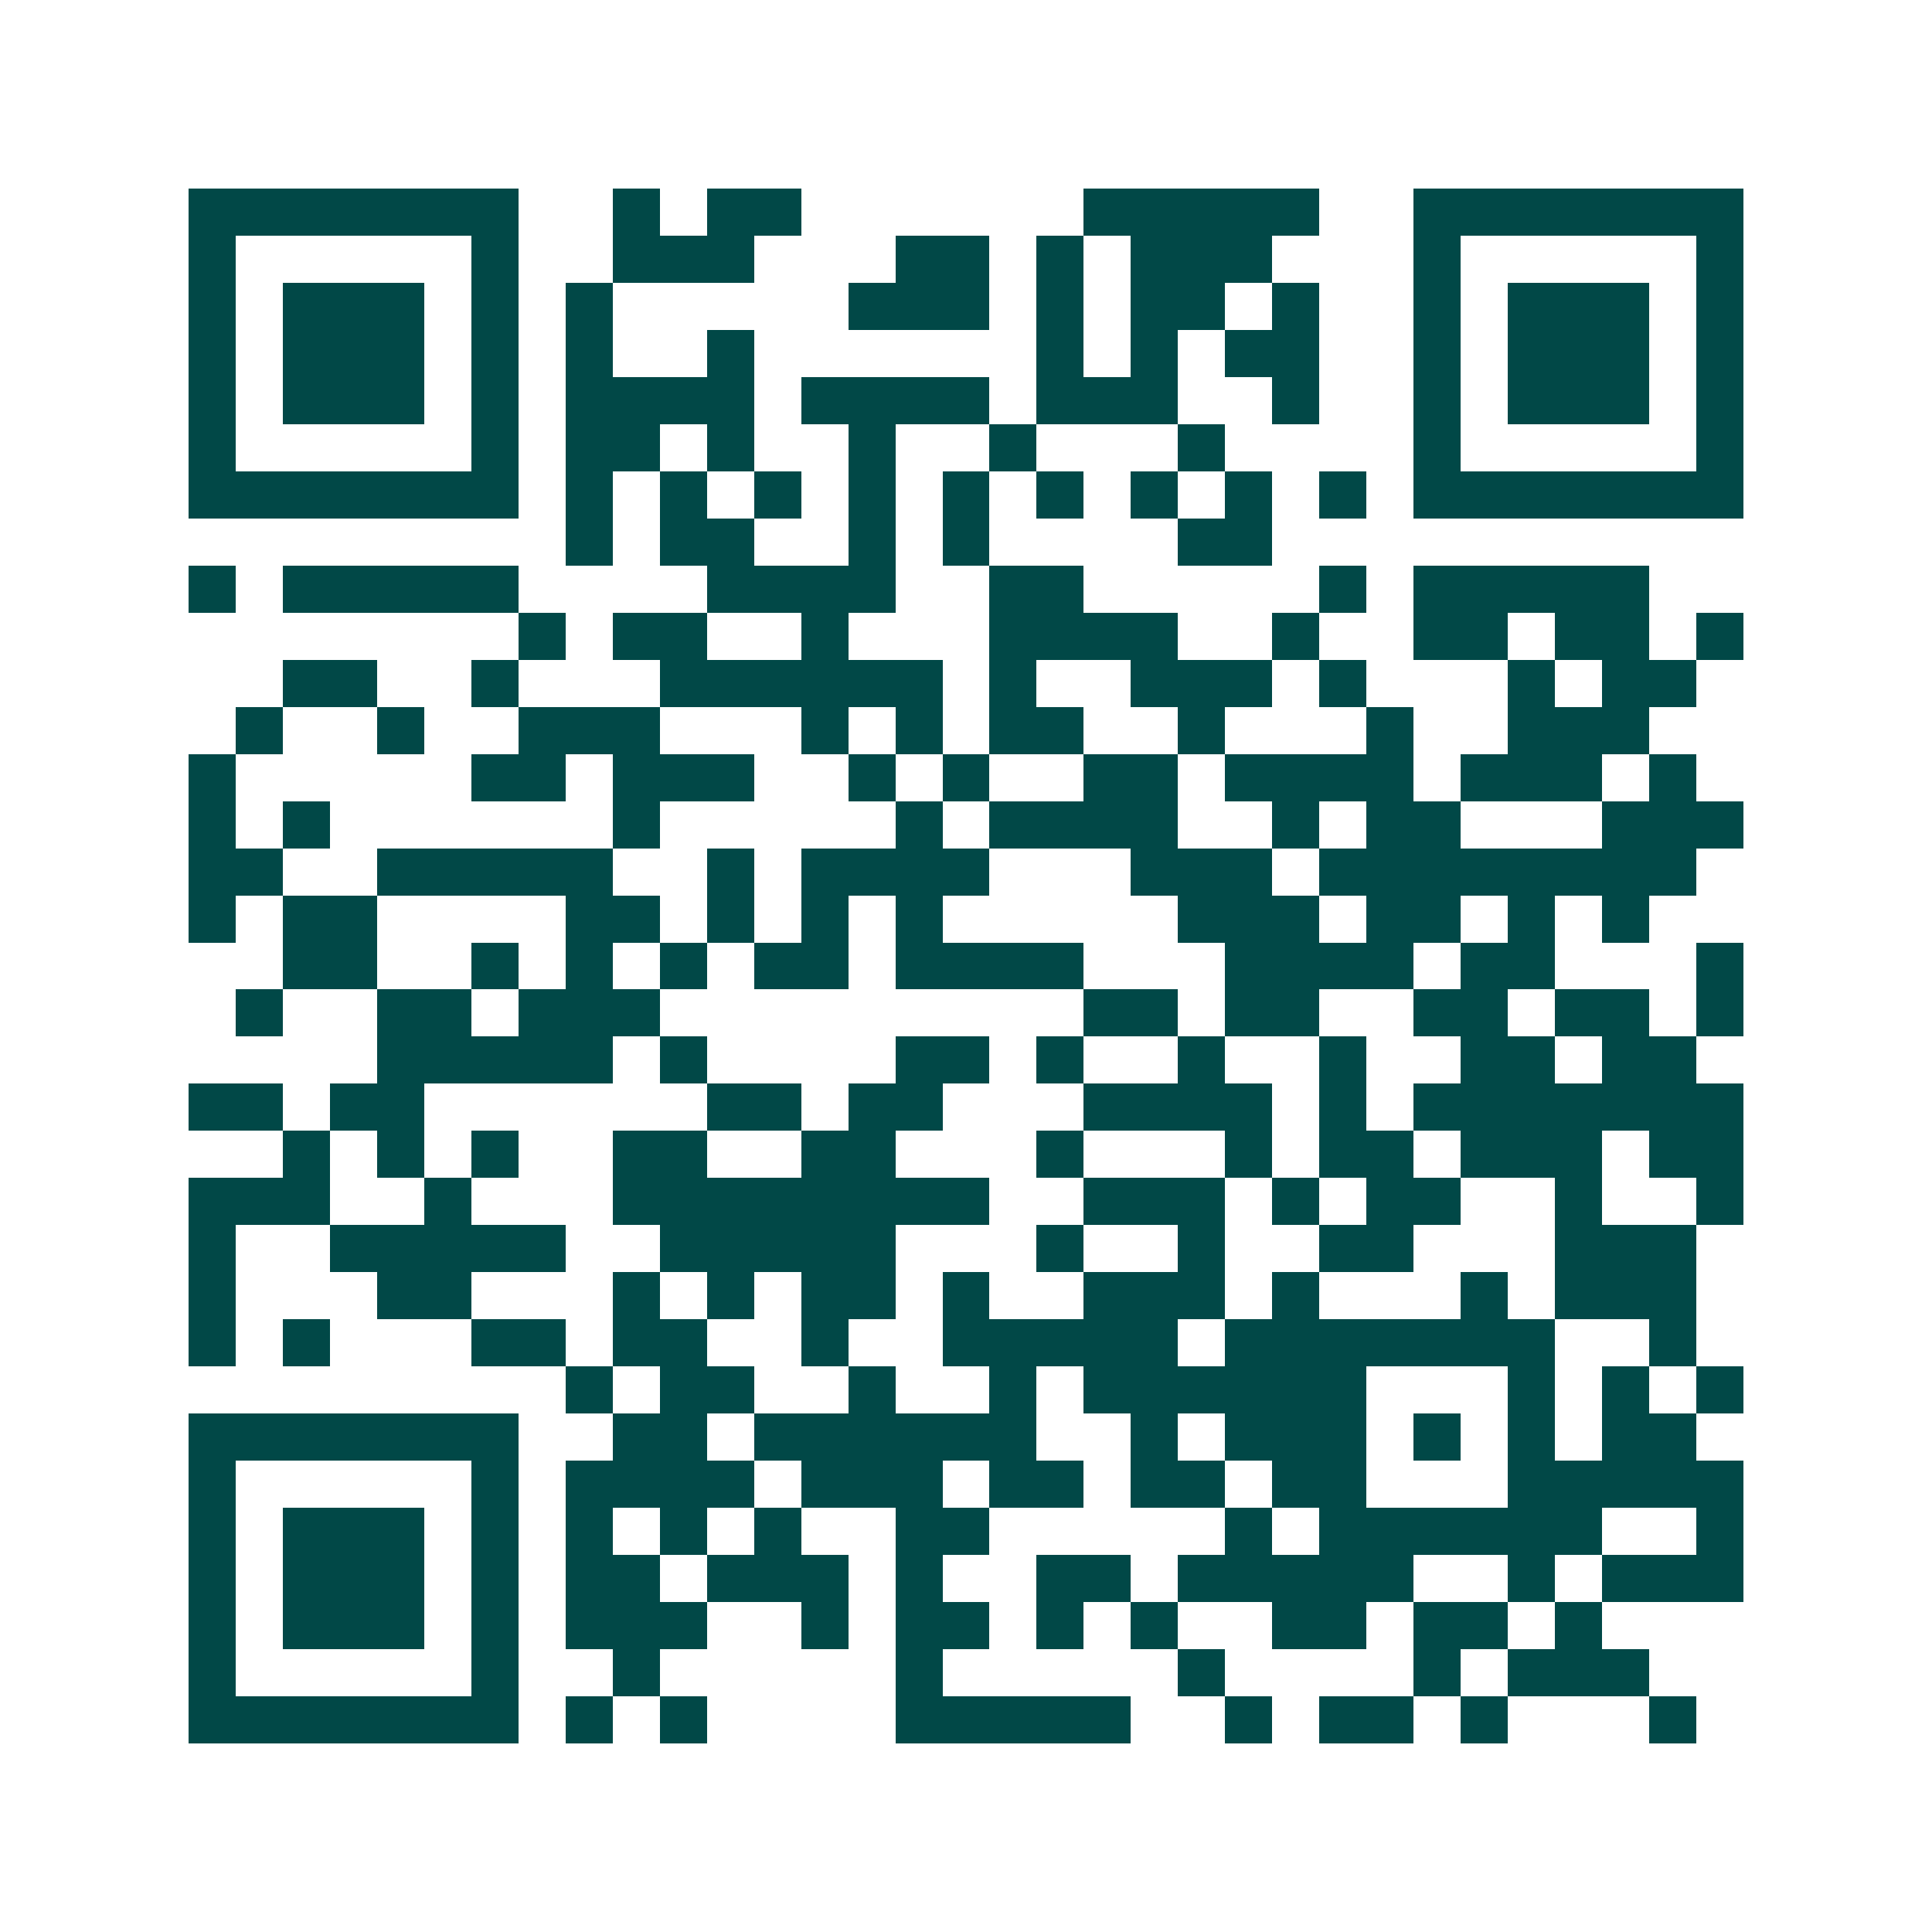 <svg xmlns="http://www.w3.org/2000/svg" width="200" height="200" viewBox="0 0 41 41" shape-rendering="crispEdges"><path fill="#ffffff" d="M0 0h41v41H0z"/><path stroke="#014847" d="M4 4.5h7m2 0h1m1 0h2m6 0h5m2 0h7M4 5.5h1m5 0h1m2 0h3m3 0h2m1 0h1m1 0h3m3 0h1m5 0h1M4 6.5h1m1 0h3m1 0h1m1 0h1m5 0h3m1 0h1m1 0h2m1 0h1m2 0h1m1 0h3m1 0h1M4 7.5h1m1 0h3m1 0h1m1 0h1m2 0h1m6 0h1m1 0h1m1 0h2m2 0h1m1 0h3m1 0h1M4 8.5h1m1 0h3m1 0h1m1 0h4m1 0h4m1 0h3m2 0h1m2 0h1m1 0h3m1 0h1M4 9.5h1m5 0h1m1 0h2m1 0h1m2 0h1m2 0h1m3 0h1m4 0h1m5 0h1M4 10.5h7m1 0h1m1 0h1m1 0h1m1 0h1m1 0h1m1 0h1m1 0h1m1 0h1m1 0h1m1 0h7M12 11.5h1m1 0h2m2 0h1m1 0h1m4 0h2M4 12.5h1m1 0h5m4 0h4m2 0h2m5 0h1m1 0h5M11 13.5h1m1 0h2m2 0h1m3 0h4m2 0h1m2 0h2m1 0h2m1 0h1M6 14.5h2m2 0h1m3 0h6m1 0h1m2 0h3m1 0h1m3 0h1m1 0h2M5 15.5h1m2 0h1m2 0h3m3 0h1m1 0h1m1 0h2m2 0h1m3 0h1m2 0h3M4 16.5h1m5 0h2m1 0h3m2 0h1m1 0h1m2 0h2m1 0h4m1 0h3m1 0h1M4 17.5h1m1 0h1m6 0h1m5 0h1m1 0h4m2 0h1m1 0h2m3 0h3M4 18.5h2m2 0h5m2 0h1m1 0h4m3 0h3m1 0h8M4 19.5h1m1 0h2m4 0h2m1 0h1m1 0h1m1 0h1m5 0h3m1 0h2m1 0h1m1 0h1M6 20.5h2m2 0h1m1 0h1m1 0h1m1 0h2m1 0h4m3 0h4m1 0h2m3 0h1M5 21.5h1m2 0h2m1 0h3m9 0h2m1 0h2m2 0h2m1 0h2m1 0h1M8 22.5h5m1 0h1m4 0h2m1 0h1m2 0h1m2 0h1m2 0h2m1 0h2M4 23.5h2m1 0h2m6 0h2m1 0h2m3 0h4m1 0h1m1 0h7M6 24.5h1m1 0h1m1 0h1m2 0h2m2 0h2m3 0h1m3 0h1m1 0h2m1 0h3m1 0h2M4 25.5h3m2 0h1m3 0h8m2 0h3m1 0h1m1 0h2m2 0h1m2 0h1M4 26.5h1m2 0h5m2 0h5m3 0h1m2 0h1m2 0h2m3 0h3M4 27.5h1m3 0h2m3 0h1m1 0h1m1 0h2m1 0h1m2 0h3m1 0h1m3 0h1m1 0h3M4 28.5h1m1 0h1m3 0h2m1 0h2m2 0h1m2 0h5m1 0h7m2 0h1M12 29.5h1m1 0h2m2 0h1m2 0h1m1 0h6m3 0h1m1 0h1m1 0h1M4 30.5h7m2 0h2m1 0h6m2 0h1m1 0h3m1 0h1m1 0h1m1 0h2M4 31.5h1m5 0h1m1 0h4m1 0h3m1 0h2m1 0h2m1 0h2m3 0h5M4 32.5h1m1 0h3m1 0h1m1 0h1m1 0h1m1 0h1m2 0h2m5 0h1m1 0h6m2 0h1M4 33.5h1m1 0h3m1 0h1m1 0h2m1 0h3m1 0h1m2 0h2m1 0h5m2 0h1m1 0h3M4 34.5h1m1 0h3m1 0h1m1 0h3m2 0h1m1 0h2m1 0h1m1 0h1m2 0h2m1 0h2m1 0h1M4 35.5h1m5 0h1m2 0h1m5 0h1m5 0h1m4 0h1m1 0h3M4 36.5h7m1 0h1m1 0h1m4 0h5m2 0h1m1 0h2m1 0h1m3 0h1"/></svg>

